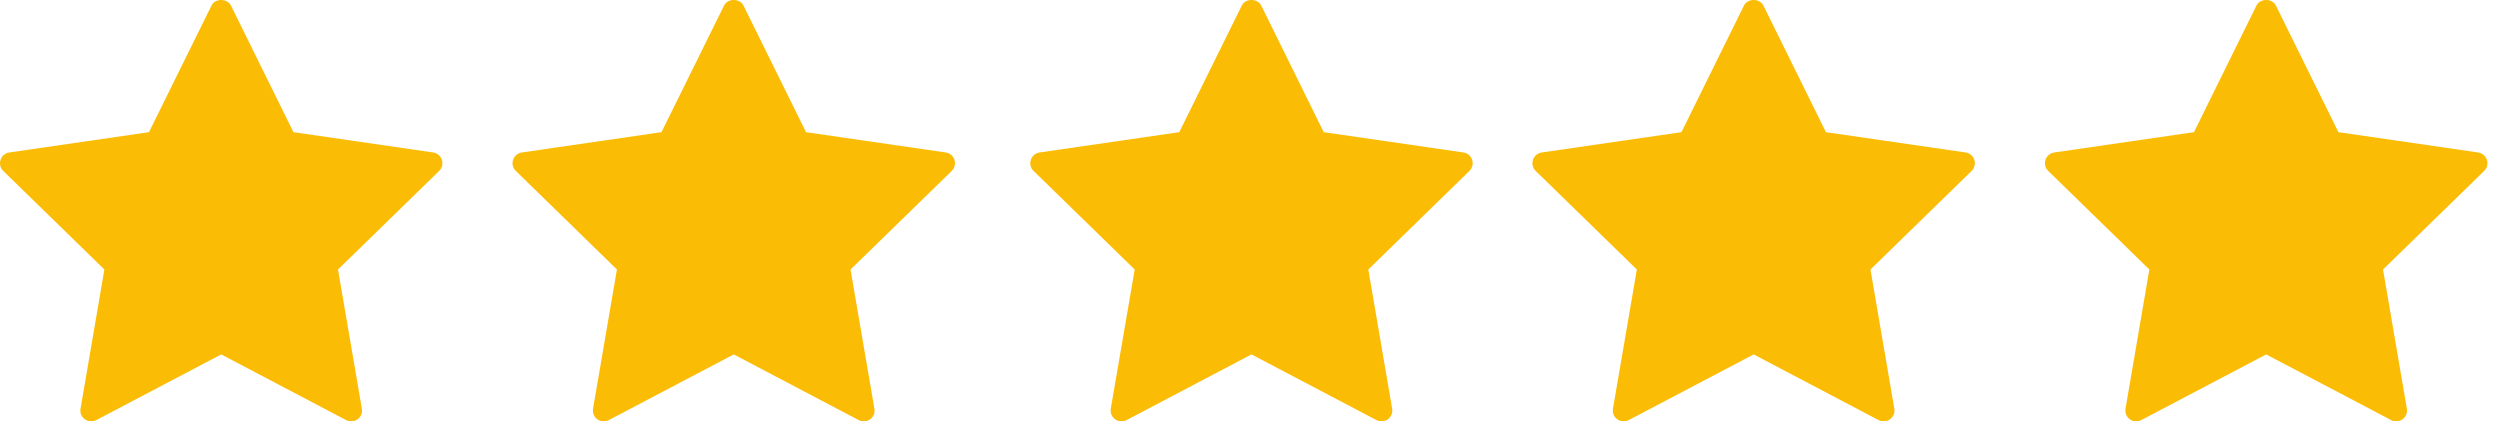 <svg width="89" height="15" viewBox="0 0 89 15" fill="none" xmlns="http://www.w3.org/2000/svg">
<path d="M15.421 5.428L10.447 4.705L8.222 0.197C8.091 -0.066 7.658 -0.066 7.53 0.197L5.304 4.705L0.331 5.428C0.185 5.449 0.063 5.551 0.019 5.691C-0.026 5.831 0.01 5.984 0.117 6.086L3.716 9.594L2.867 14.549C2.84 14.695 2.9 14.841 3.019 14.926C3.138 15.013 3.296 15.024 3.427 14.956L7.875 12.617L12.324 14.956C12.38 14.986 12.441 15 12.504 15C12.583 15 12.663 14.975 12.731 14.926C12.848 14.841 12.908 14.695 12.882 14.549L12.033 9.594L15.633 6.086C15.74 5.984 15.776 5.83 15.732 5.691C15.687 5.551 15.567 5.449 15.421 5.428Z" fill="#FBBC05"/>
<path d="M33.667 5.428L28.694 4.705L26.468 0.197C26.339 -0.066 25.905 -0.066 25.777 0.197L23.549 4.705L18.577 5.428C18.433 5.449 18.311 5.551 18.265 5.691C18.219 5.831 18.257 5.984 18.364 6.086L21.963 9.594L21.112 14.549C21.09 14.695 21.147 14.841 21.264 14.926C21.385 15.013 21.543 15.024 21.671 14.956L26.122 12.617L30.57 14.956C30.625 14.986 30.687 15 30.75 15C30.83 15 30.91 14.975 30.979 14.926C31.095 14.841 31.155 14.695 31.129 14.549L30.279 9.594L33.881 6.086C33.985 5.984 34.022 5.83 33.979 5.691C33.934 5.551 33.813 5.449 33.667 5.428Z" fill="#FBBC05"/>
<path d="M52.098 5.428L47.125 4.705L44.9 0.197C44.77 -0.066 44.336 -0.066 44.208 0.197L41.982 4.705L37.009 5.428C36.864 5.449 36.742 5.551 36.698 5.691C36.651 5.831 36.687 5.984 36.796 6.086L40.395 9.594L39.544 14.549C39.519 14.695 39.579 14.841 39.698 14.926C39.815 15.013 39.975 15.024 40.104 14.956L44.553 12.617L49.003 14.956C49.057 14.986 49.12 15 49.181 15C49.261 15 49.341 14.975 49.408 14.926C49.525 14.841 49.587 14.695 49.56 14.549L48.712 9.594L52.311 6.086C52.417 5.984 52.454 5.83 52.409 5.691C52.365 5.551 52.244 5.449 52.098 5.428Z" fill="#FBBC05"/>
<path d="M69.977 5.428L65.003 4.705L62.777 0.197C62.646 -0.066 62.214 -0.066 62.086 0.197L59.86 4.705L54.886 5.428C54.739 5.449 54.621 5.551 54.574 5.691C54.528 5.831 54.565 5.984 54.671 6.086L58.272 9.594L57.421 14.549C57.396 14.695 57.455 14.841 57.574 14.926C57.693 15.013 57.851 15.024 57.981 14.956L62.431 12.617L66.878 14.956C66.935 14.986 66.997 15 67.059 15C67.138 15 67.217 14.975 67.285 14.926C67.402 14.841 67.462 14.695 67.438 14.549L66.589 9.594L70.188 6.086C70.292 5.984 70.33 5.83 70.286 5.691C70.242 5.551 70.12 5.449 69.977 5.428Z" fill="#FBBC05"/>
<path d="M88.534 5.691C88.489 5.551 88.366 5.449 88.222 5.428L83.248 4.705L81.022 0.197C80.893 -0.066 80.461 -0.066 80.33 0.197L78.106 4.705L73.132 5.428C72.987 5.449 72.866 5.551 72.82 5.691C72.774 5.831 72.811 5.984 72.918 6.086L76.517 9.594L75.668 14.549C75.644 14.695 75.701 14.841 75.822 14.926C75.94 15.013 76.098 15.024 76.228 14.956L80.676 12.617L85.126 14.956C85.182 14.986 85.242 15 85.305 15C85.385 15 85.465 14.975 85.533 14.926C85.649 14.841 85.709 14.695 85.684 14.549L84.836 9.594L88.435 6.086C88.542 5.984 88.578 5.831 88.534 5.691Z" fill="#FBBC05"/>
</svg>
